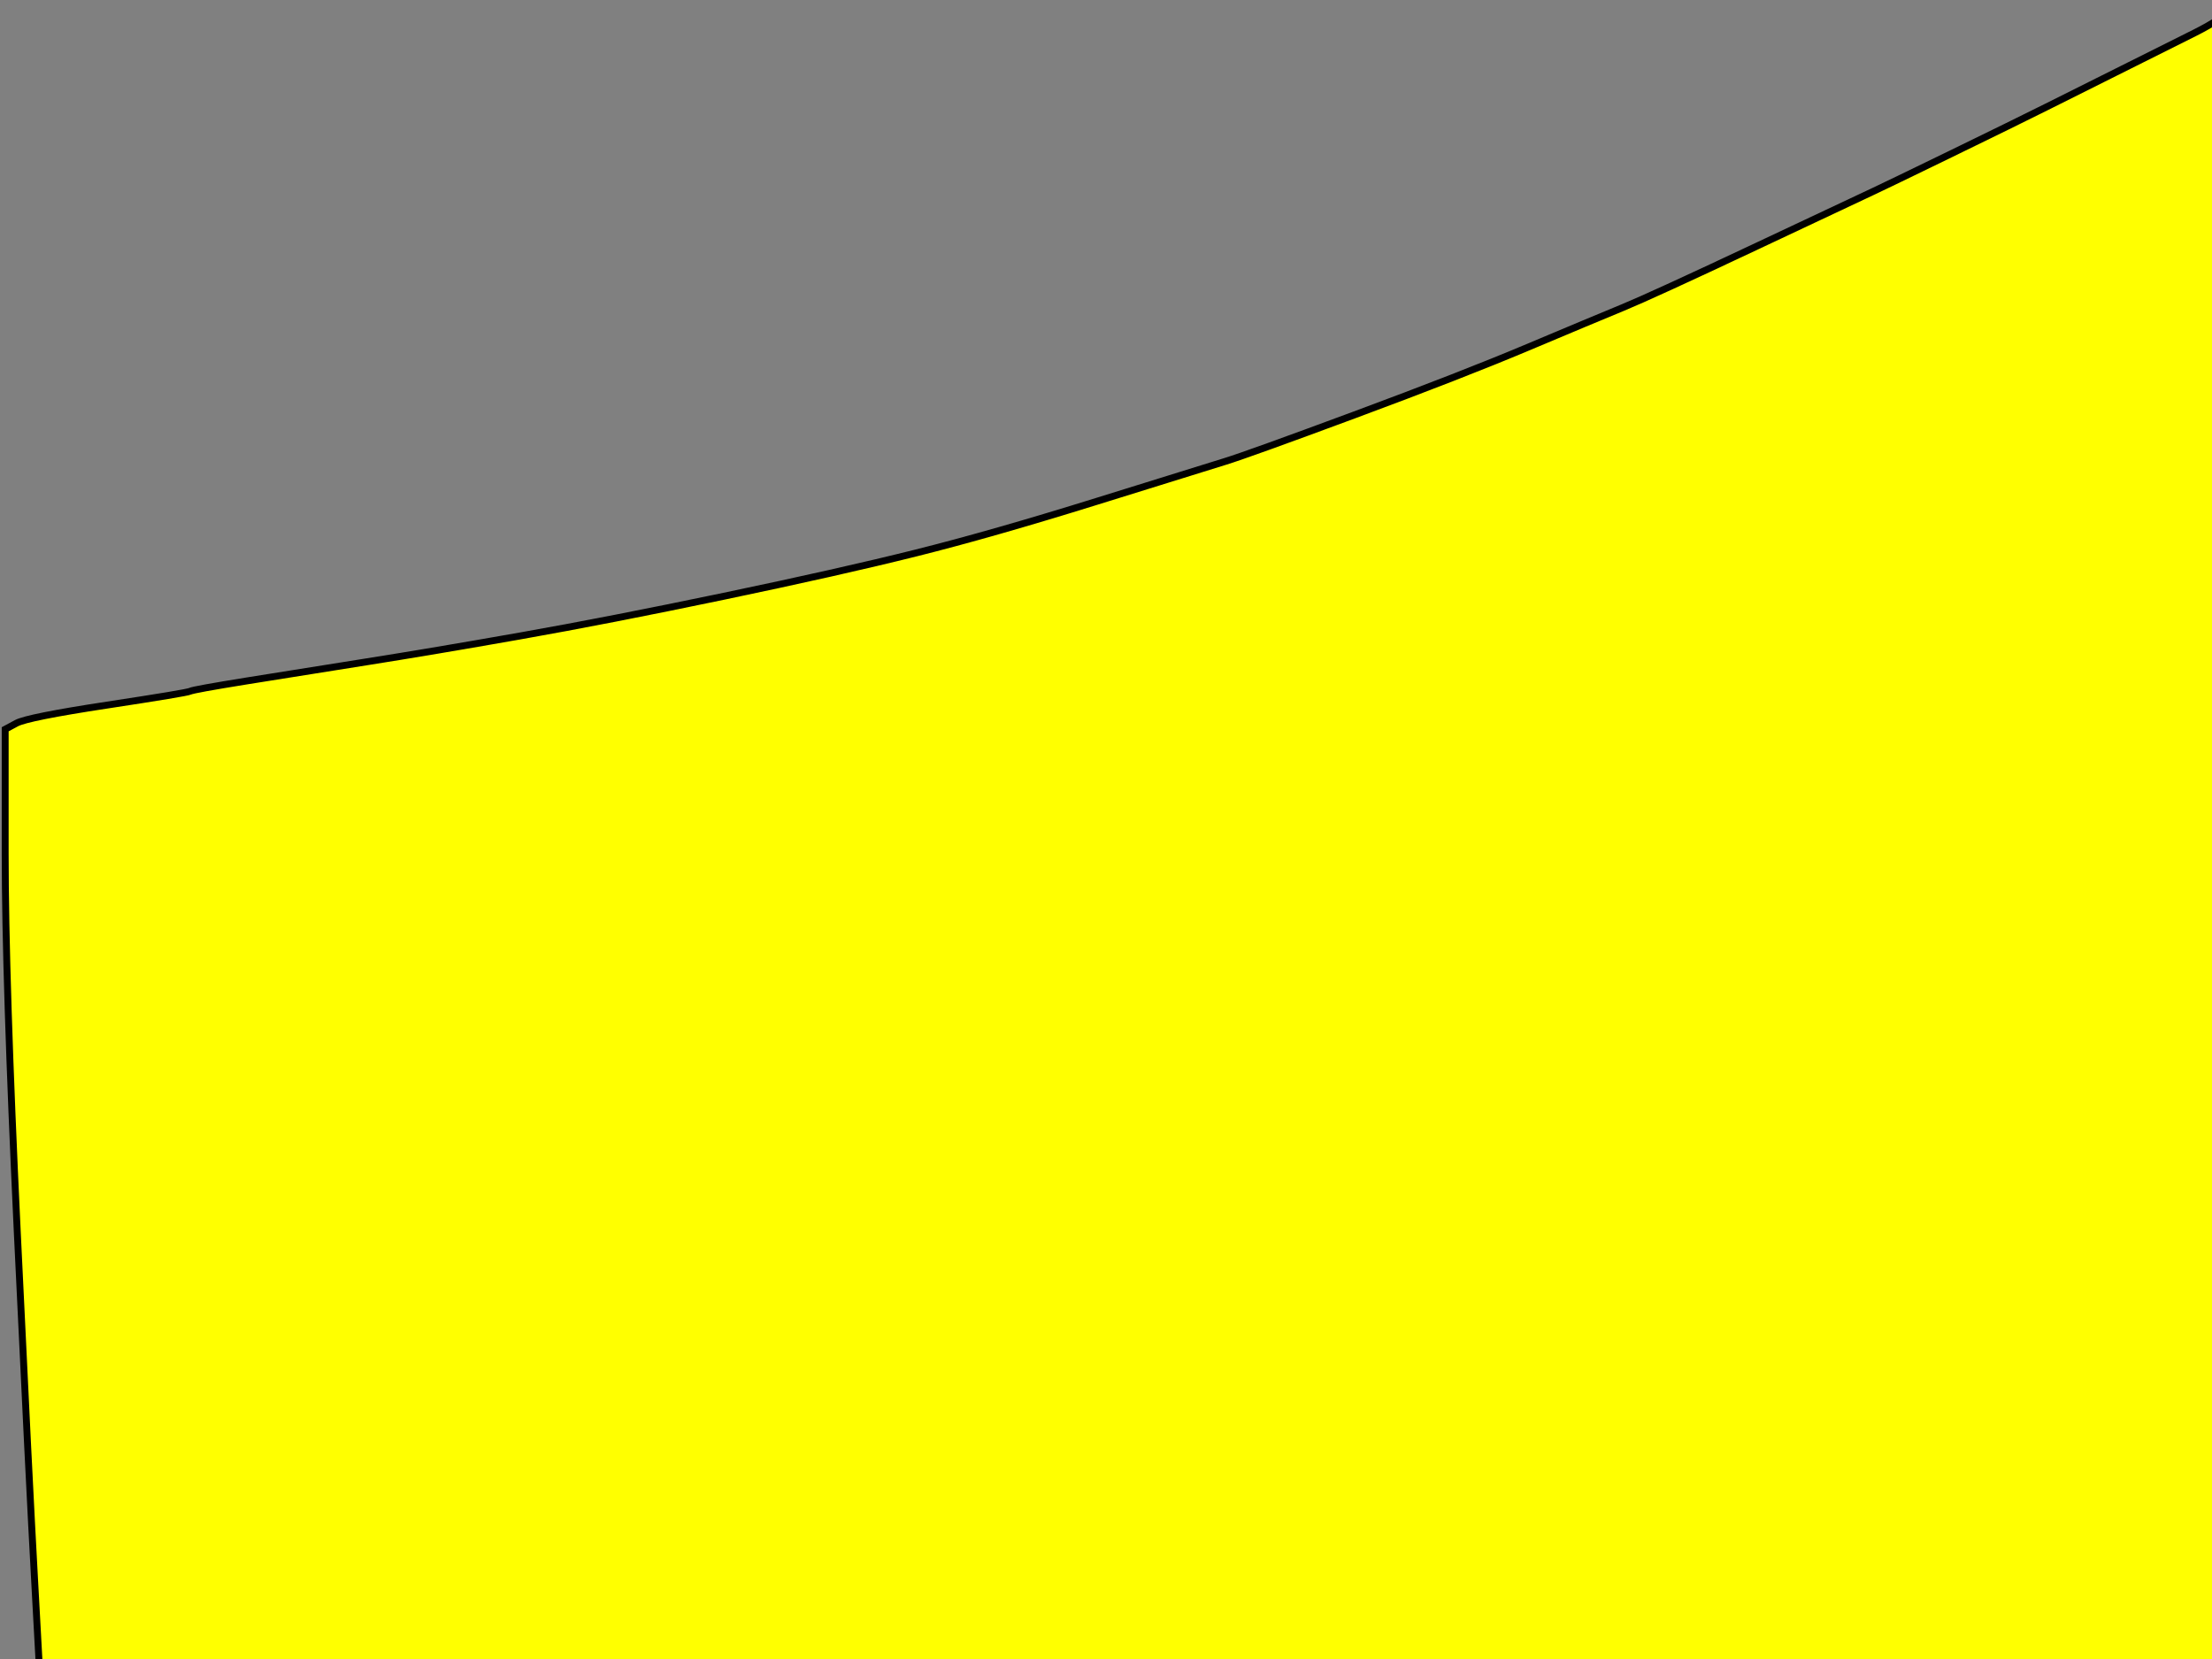 <?xml version="1.0"?><svg width="640" height="480" xmlns="http://www.w3.org/2000/svg">
 <rect width="100%" height="100%" fill="#808080" stroke="none"/>
 <g>
  <title>Layer 1</title>
  <path d="m653,1.5l5,0l13,7q13,7 27.25,14.25q14.25,7.25 18.5,9.5q4.25,2.25 5.25,2.75q1,0.5 16,8q15,7.5 28.5,13.5q13.5,6 17,8q3.5,2 11.5,5.5q8,3.5 12,5.5q4,2 17.5,8q13.5,6 31.5,13.5q18,7.5 41.5,16.5q23.5,9 25,9.5q1.5,0.5 18,6q16.5,5.5 25.5,8.5q9,3 9.5,3q0.5,0 30.5,9q30,9 37.5,11q7.5,2 28.5,6.5q21,4.5 36.5,7.5q15.5,3 60,11q44.5,8 54.5,9.5q10,1.5 23,3.5q13,2 26,4q13,2 22.25,4.75l9.25,2.75l-1.5,65.5q-1.5,65.5 -7.5,184.5q-6,119 -8,146.5q-2,27.5 -6.5,58q-4.5,30.5 -7,45.5q-2.5,15 -6.5,33q-4,18 -6.5,30q-2.5,12 -6,26.5q-3.5,14.5 -7.5,30q-4,15.5 -10,37.5q-6,22 -6.5,24.5q-0.5,2.5 -8.5,28q-8,25.5 -20,57q-12,31.5 -14,35.5q-2,4 -6.5,16q-4.5,12 -19,42.5q-14.5,30.5 -20.5,41.5q-6,11 -18.25,33.5q-12.25,22.5 -13.5,24q-1.25,1.5 -9.25,15q-8,13.5 -15.25,24.75q-7.25,11.25 -11.5,17.5q-4.25,6.25 -11.5,17.5q-7.25,11.25 -12.5,18.5q-5.25,7.25 -10.5,14.5q-5.25,7.25 -8.5,12q-3.25,4.75 -5.5,8q-2.25,3.25 -8,11q-5.75,7.75 -11,15q-5.25,7.25 -21.5,25.5q-16.25,18.25 -18.5,21q-2.25,2.75 -4.25,4.75q-2,2 -14,15q-12,13 -26,27q-14,14 -18.25,17.75q-4.25,3.75 -20.25,18.25q-16,14.5 -25.75,23.25q-9.75,8.75 -18,16q-8.25,7.25 -23,20q-14.75,12.75 -21,17.5q-6.25,4.75 -16.5,13q-10.25,8.25 -26.5,18q-16.25,9.75 -22,13.5q-5.75,3.75 -14.75,9.5q-9,5.75 -10,7q-1,1.25 -17.5,9.75q-16.5,8.5 -27,12.5l-10.5,4l-5,-1.5q-5,-1.5 -15,-6.5q-10,-5 -20.5,-10.5q-10.5,-5.5 -13,-7.5q-2.5,-2 -9.5,-7q-7,-5 -22.25,-14.25q-15.25,-9.25 -20.5,-12.5q-5.25,-3.25 -13.5,-9q-8.25,-5.75 -22,-17.5q-13.75,-11.75 -18,-15.5q-4.25,-3.75 -17.5,-15q-13.25,-11.25 -17.5,-15q-4.25,-3.75 -12.25,-11.25q-8,-7.5 -23.5,-21q-15.5,-13.5 -17.5,-15.5q-2,-2 -15,-14q-13,-12 -16.75,-16.25q-3.75,-4.25 -18,-19.5q-14.25,-15.25 -23,-25q-8.75,-9.75 -19.5,-22.5q-10.75,-12.75 -16.5,-21q-5.75,-8.25 -10,-13.5q-4.25,-5.25 -6.25,-8.75q-2,-3.5 -6.25,-8.75q-4.25,-5.25 -8.5,-11.5q-4.25,-6.25 -7.5,-11.5q-3.25,-5.25 -6.25,-8.75q-3,-3.5 -5.75,-7.75q-2.75,-4.25 -4.75,-7.75q-2,-3.5 -6.5,-10q-4.5,-6.5 -11.75,-17.75q-7.25,-11.25 -10.5,-16.5q-3.25,-5.25 -7,-12q-3.75,-6.75 -7,-12q-3.25,-5.25 -7.25,-12.75q-4,-7.5 -14.5,-25.5q-10.5,-18 -12,-20.5q-1.5,-2.5 -6.5,-13q-5,-10.5 -11,-22q-6,-11.5 -13.5,-29.5q-7.5,-18 -13.5,-33q-6,-15 -12.5,-33q-6.5,-18 -11,-29.5q-4.5,-11.5 -9,-26.5q-4.5,-15 -8.25,-25.25q-3.75,-10.25 -3.5,-11q0.25,-0.75 -3.75,-14.75q-4,-14 -11.5,-44q-7.5,-30 -9.5,-38q-2,-8 -6.5,-29q-4.5,-21 -8,-37.5q-3.5,-16.5 -7,-38.5q-3.5,-22 -5.5,-38q-2,-16 -5,-62.5q-3,-46.5 -4.5,-75.5q-1.5,-29 -3,-56q-1.5,-27 -5,-100.5q-3.5,-73.5 -3.5,-109.5l0,-36l3.25,-1.75q3.25,-1.75 26.25,-5.25q23,-3.5 24,-4q1,-0.5 16.5,-3q15.5,-2.5 34.5,-5.5q19,-3 44.5,-7.5q25.5,-4.5 59,-11.5q33.5,-7 55.5,-12.5q22,-5.5 52.5,-15q30.5,-9.5 37,-11.5q6.5,-2 37.5,-13.5q31,-11.5 50,-19.5q19,-8 27.5,-11.5q8.5,-3.5 38.75,-17.75q30.25,-14.25 34,-16q3.75,-1.75 22.25,-10.75q18.5,-9 27.5,-13.5q9,-4.5 24,-12q15,-7.5 19,-9.5q4,-2 7,-4q3,-2 4.5,-3l1.5,-1l5,0z" id="path2" stroke-width="2px" stroke="#000000" fill-rule="evenodd" fill="#ffff00"/>
 </g>
</svg>